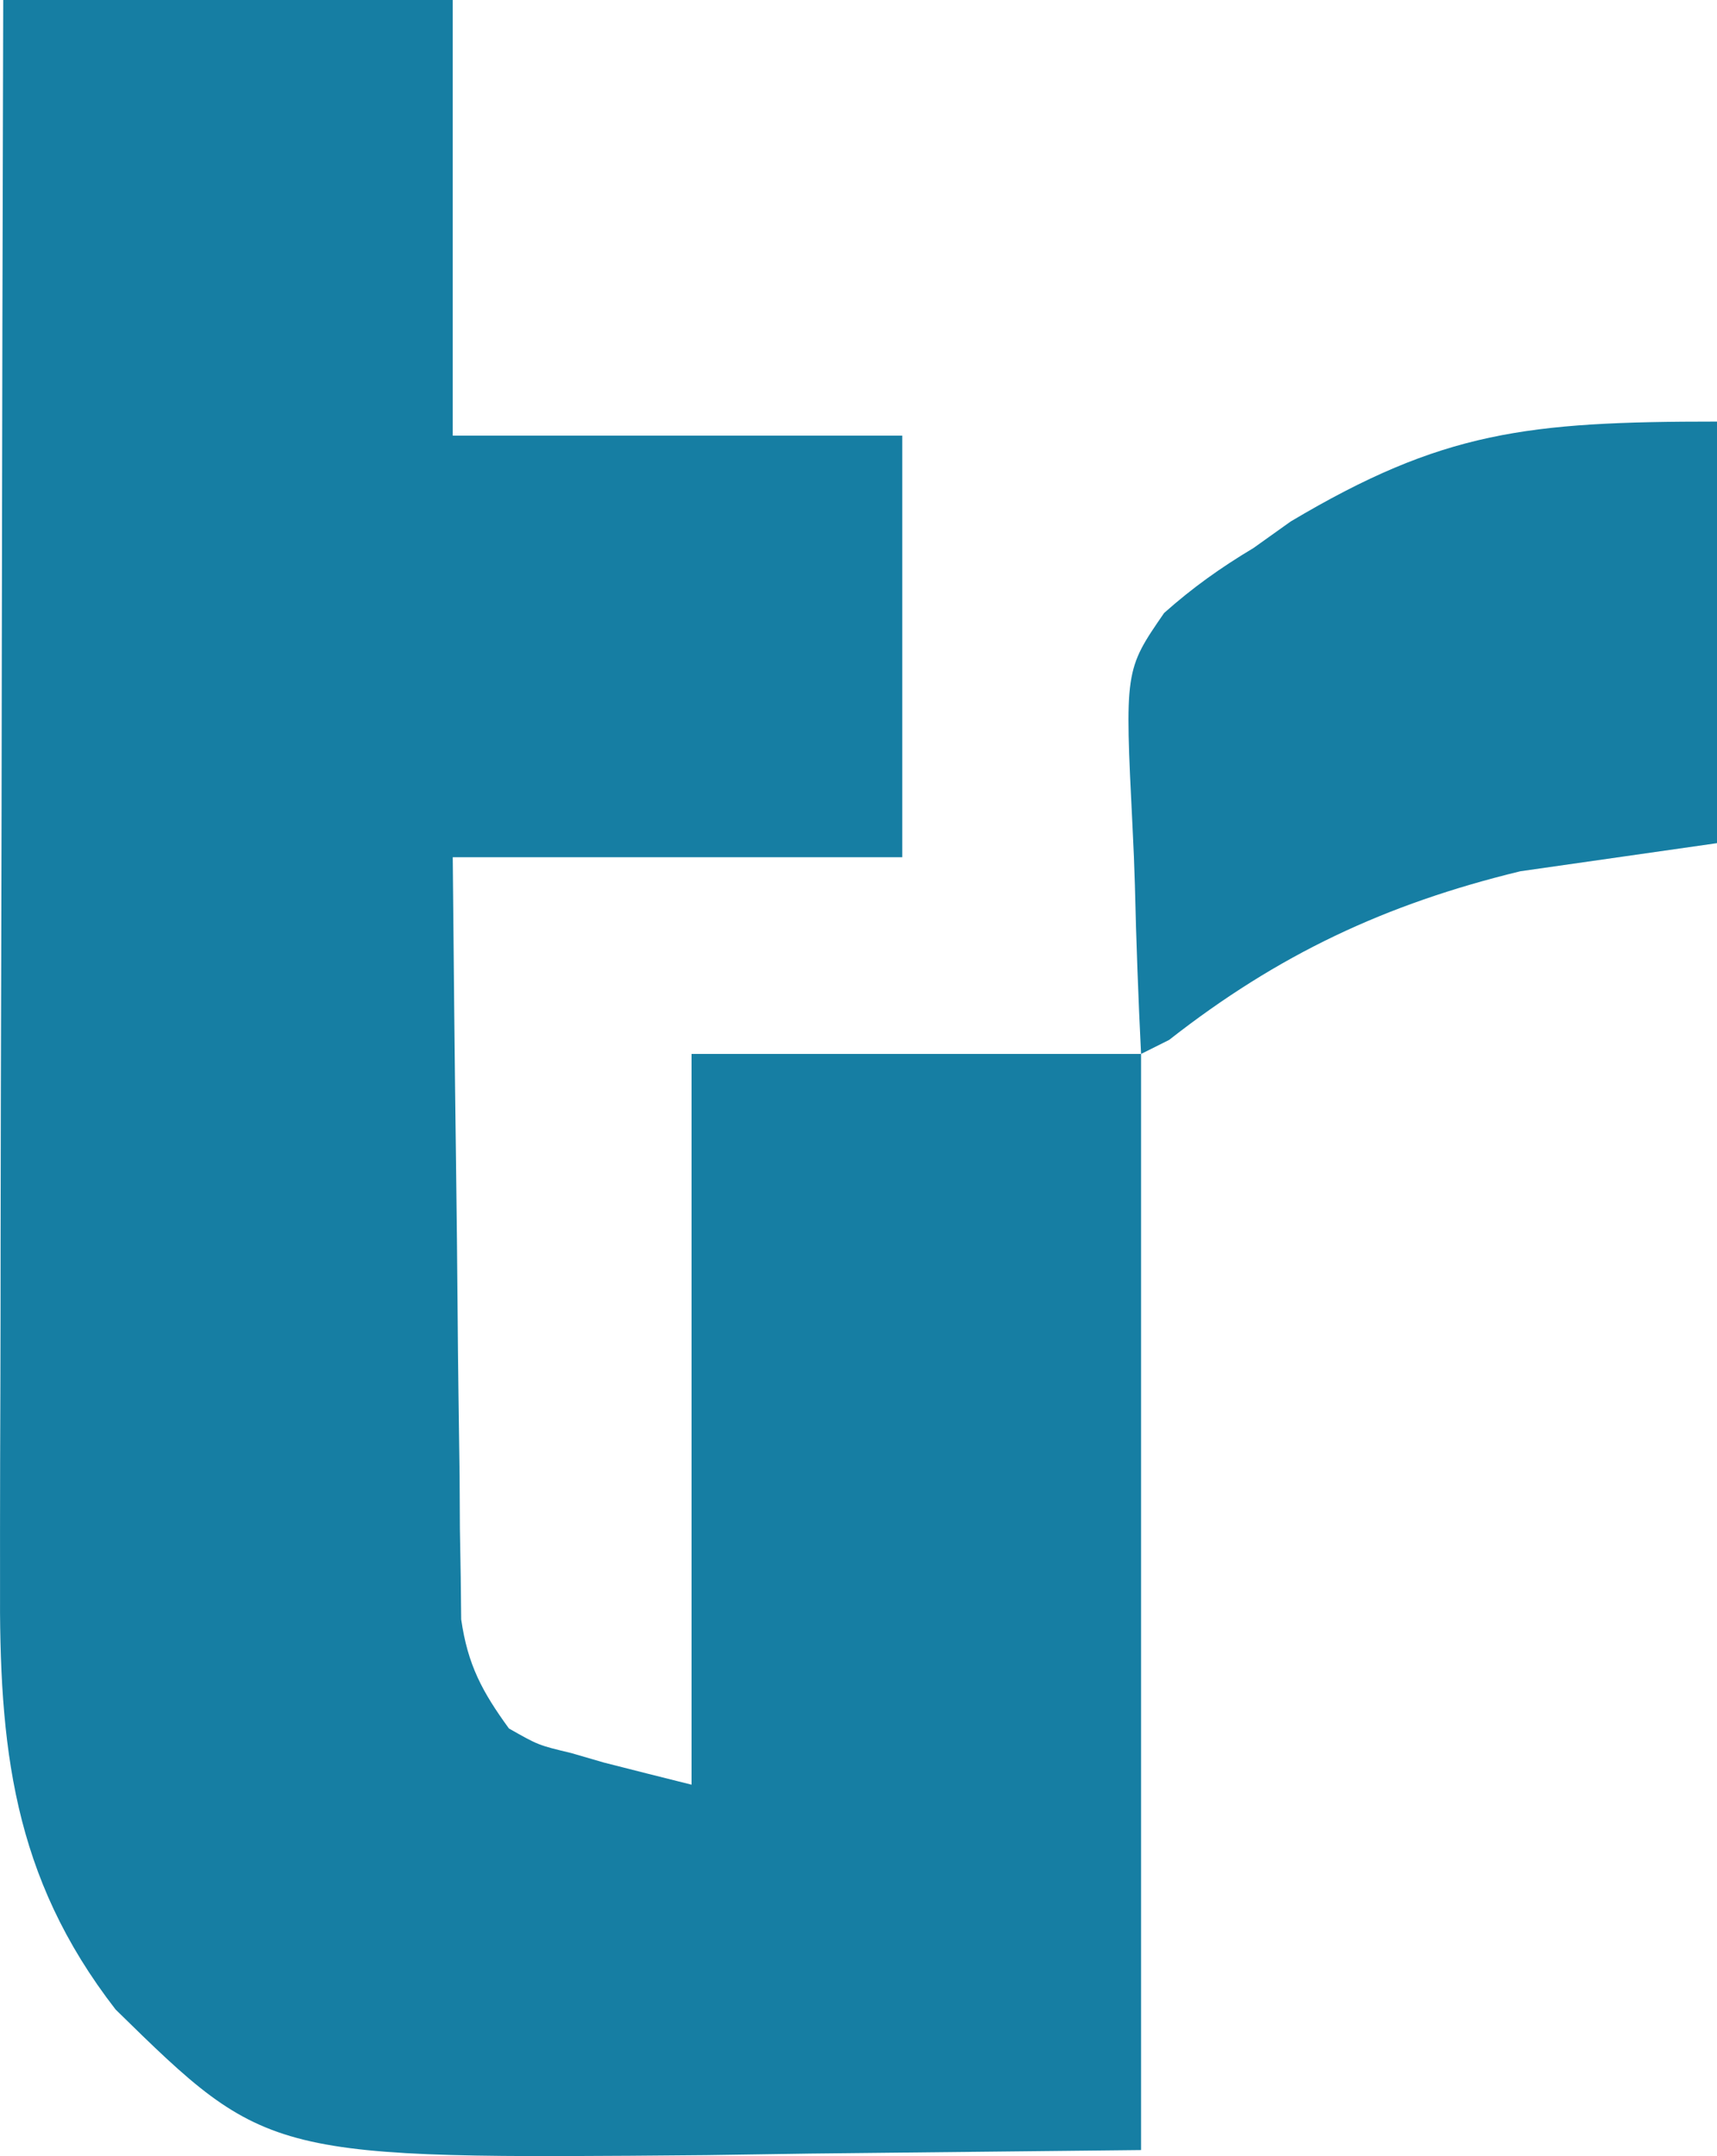 <svg xmlns="http://www.w3.org/2000/svg" version="1.1" viewBox="65.77 44 122.23 153.43">  <path d="M0 0 C10.56 0 21.12 0 32 0 C32 10.23 32 20.46 32 31 C42.56 31 53.12 31 64 31 C64 40.9 64 50.8 64 61 C53.44 61 42.88 61 32 61 C32.068 68.339 32.138 75.678 32.236 83.016 C32.28 86.434 32.32 89.852 32.346 93.27 C32.377 97.194 32.432 101.119 32.488 105.043 C32.495 106.264 32.501 107.485 32.508 108.743 C32.527 109.884 32.547 111.025 32.568 112.2 C32.584 113.702 32.584 113.702 32.601 115.235 C33.068 118.468 34.088 120.372 36 123 C38.092 124.189 38.092 124.189 40.438 124.75 C41.199 124.972 41.961 125.193 42.746 125.422 C44.829 125.956 46.914 126.479 49 127 C49 109.84 49 92.68 49 75 C59.56 75 70.12 75 81 75 C81 100.74 81 126.48 81 153 C73.224 153.083 65.449 153.165 57.438 153.25 C55.016 153.286 52.594 153.323 50.099 153.36 C18.861 153.634 18.861 153.634 8 143 C0.648 133.515 -0.3 124.245 -0.227 112.617 C-0.227 111.397 -0.228 110.176 -0.228 108.919 C-0.227 105.595 -0.217 102.272 -0.203 98.948 C-0.19 95.466 -0.189 91.984 -0.187 88.502 C-0.181 81.918 -0.164 75.335 -0.144 68.751 C-0.122 61.252 -0.111 53.752 -0.101 46.253 C-0.08 30.835 -0.043 15.418 0 0 Z " fill="#167EA3" transform="translate(66,44)"/> <path d="M0 0 C0 9.9 0 19.8 0 30 C-4.62 30.66 -9.24 31.32 -14 32 C-23.613 34.333 -31.239 37.922 -39 44 C-39.99 44.495 -39.99 44.495 -41 45 C-41.199 40.999 -41.344 36.999 -41.439 32.994 C-41.479 31.635 -41.534 30.276 -41.604 28.918 C-42.164 17.688 -42.164 17.688 -39.357 13.619 C-37.33 11.816 -35.325 10.39 -33 9 C-32.125 8.376 -31.249 7.752 -30.348 7.109 C-19.546 0.684 -13.526 0 0 0 Z " fill="#167EA3" transform="translate(188,74)"/>  </svg>
